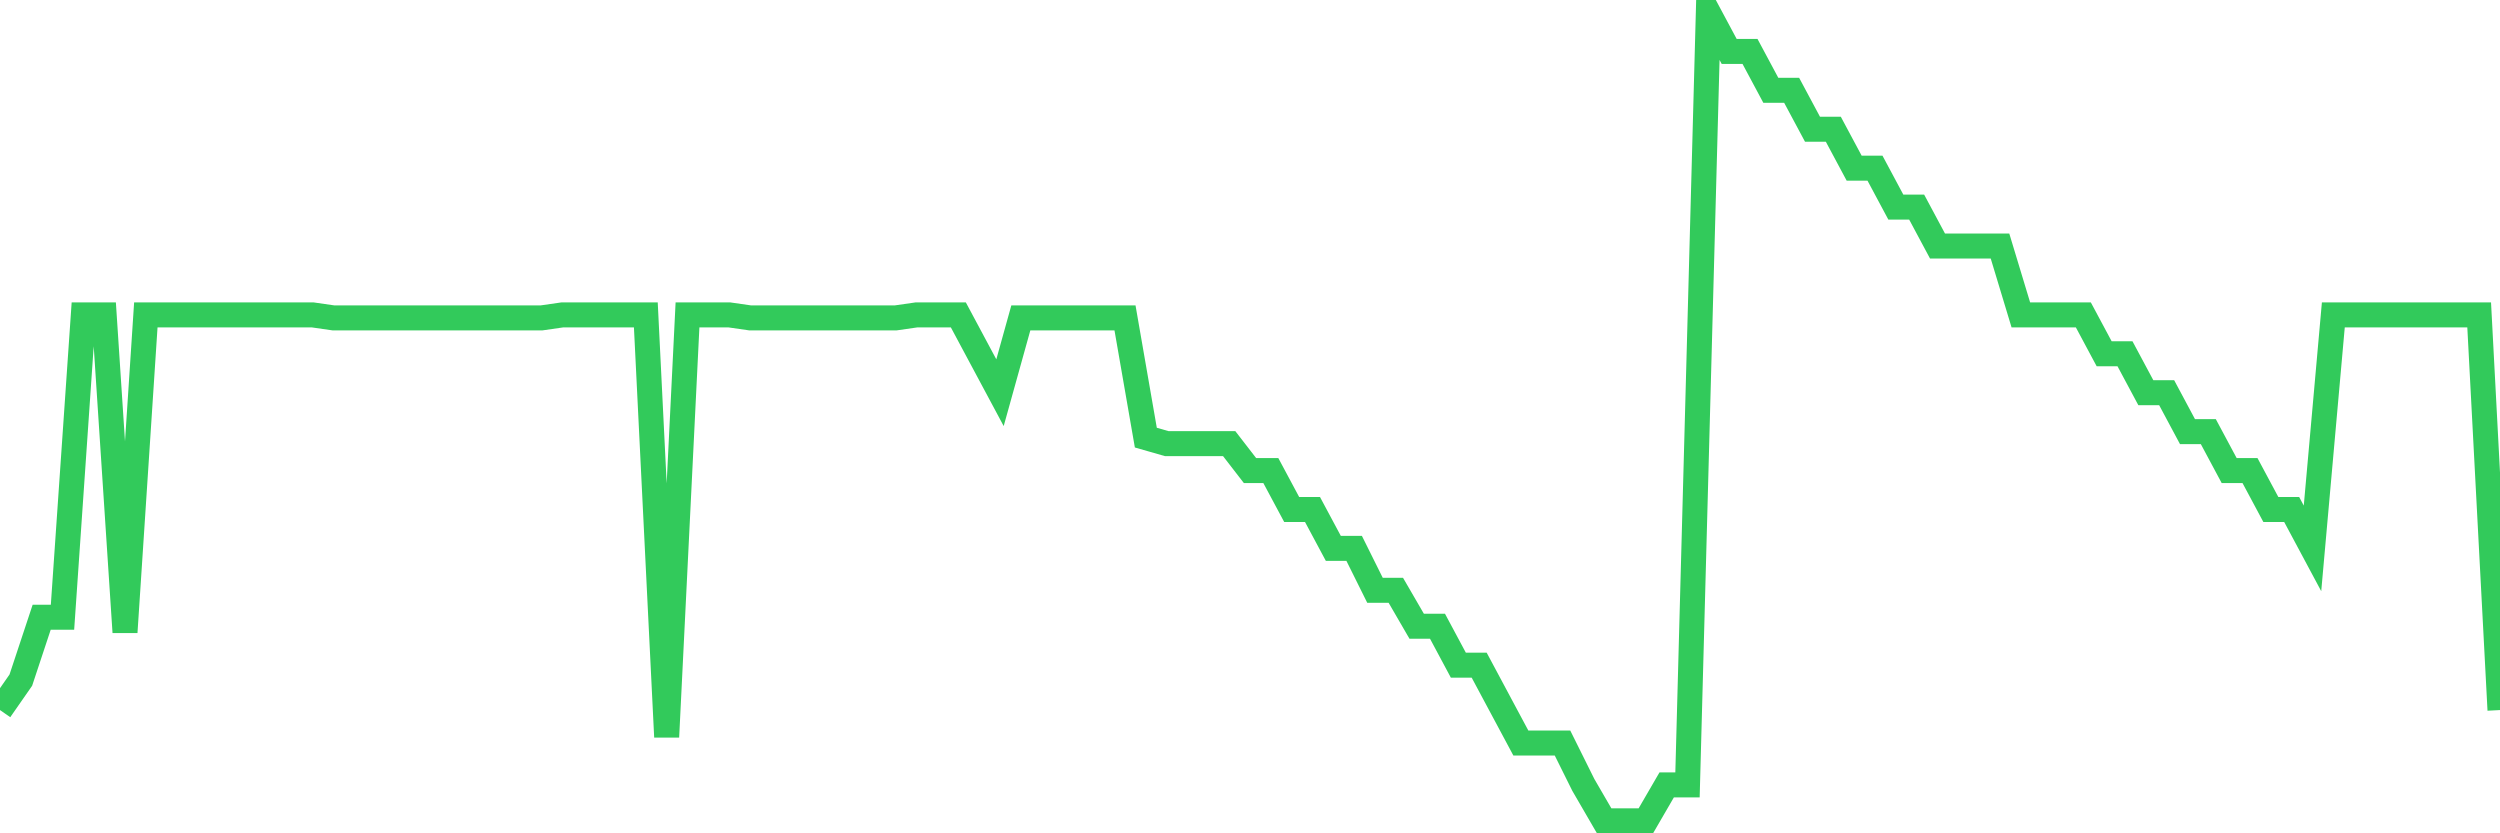 <svg
  xmlns="http://www.w3.org/2000/svg"
  xmlns:xlink="http://www.w3.org/1999/xlink"
  width="120"
  height="40"
  viewBox="0 0 120 40"
  preserveAspectRatio="none"
>
  <polyline
    points="0,34.083 1,32.646 2,29.628 3,29.628 4,15.114 5,15.114 6,30.347 7,15.114 8,15.114 9,15.114 10,15.114 11,15.114 12,15.114 13,15.114 14,15.114 15,15.114 16,15.258 17,15.258 18,15.258 19,15.258 20,15.258 21,15.258 22,15.258 23,15.258 24,15.258 25,15.258 26,15.258 27,15.114 28,15.114 29,15.114 30,15.114 31,15.114 32,35.376 33,15.114 34,15.114 35,15.114 36,15.258 37,15.258 38,15.258 39,15.258 40,15.258 41,15.258 42,15.258 43,15.258 44,15.114 45,15.114 46,15.114 47,16.982 48,18.85 49,15.258 50,15.258 51,15.258 52,15.258 53,15.258 54,15.258 55,21.006 56,21.293 57,21.293 58,21.293 59,21.293 60,22.587 61,22.587 62,24.455 63,24.455 64,26.323 65,26.323 66,28.335 67,28.335 68,30.059 69,30.059 70,31.927 71,31.927 72,33.796 73,35.664 74,35.664 75,35.664 76,37.676 77,39.4 78,39.4 79,39.4 80,37.676 81,37.676 82,0.6 83,2.468 84,2.468 85,4.336 86,4.336 87,6.204 88,6.204 89,8.073 90,8.073 91,9.941 92,9.941 93,11.809 94,11.809 95,11.809 96,11.809 97,15.114 98,15.114 99,15.114 100,15.114 101,16.982 102,16.982 103,18.85 104,18.85 105,20.719 106,20.719 107,22.587 108,22.587 109,24.455 110,24.455 111,26.323 112,15.114 113,15.114 114,15.114 115,15.114 116,15.114 117,15.114 118,15.114 119,15.114 120,34.083"
    fill="none"
    stroke="#32ca5b"
    stroke-width="1.2"
  >
  </polyline>
</svg>